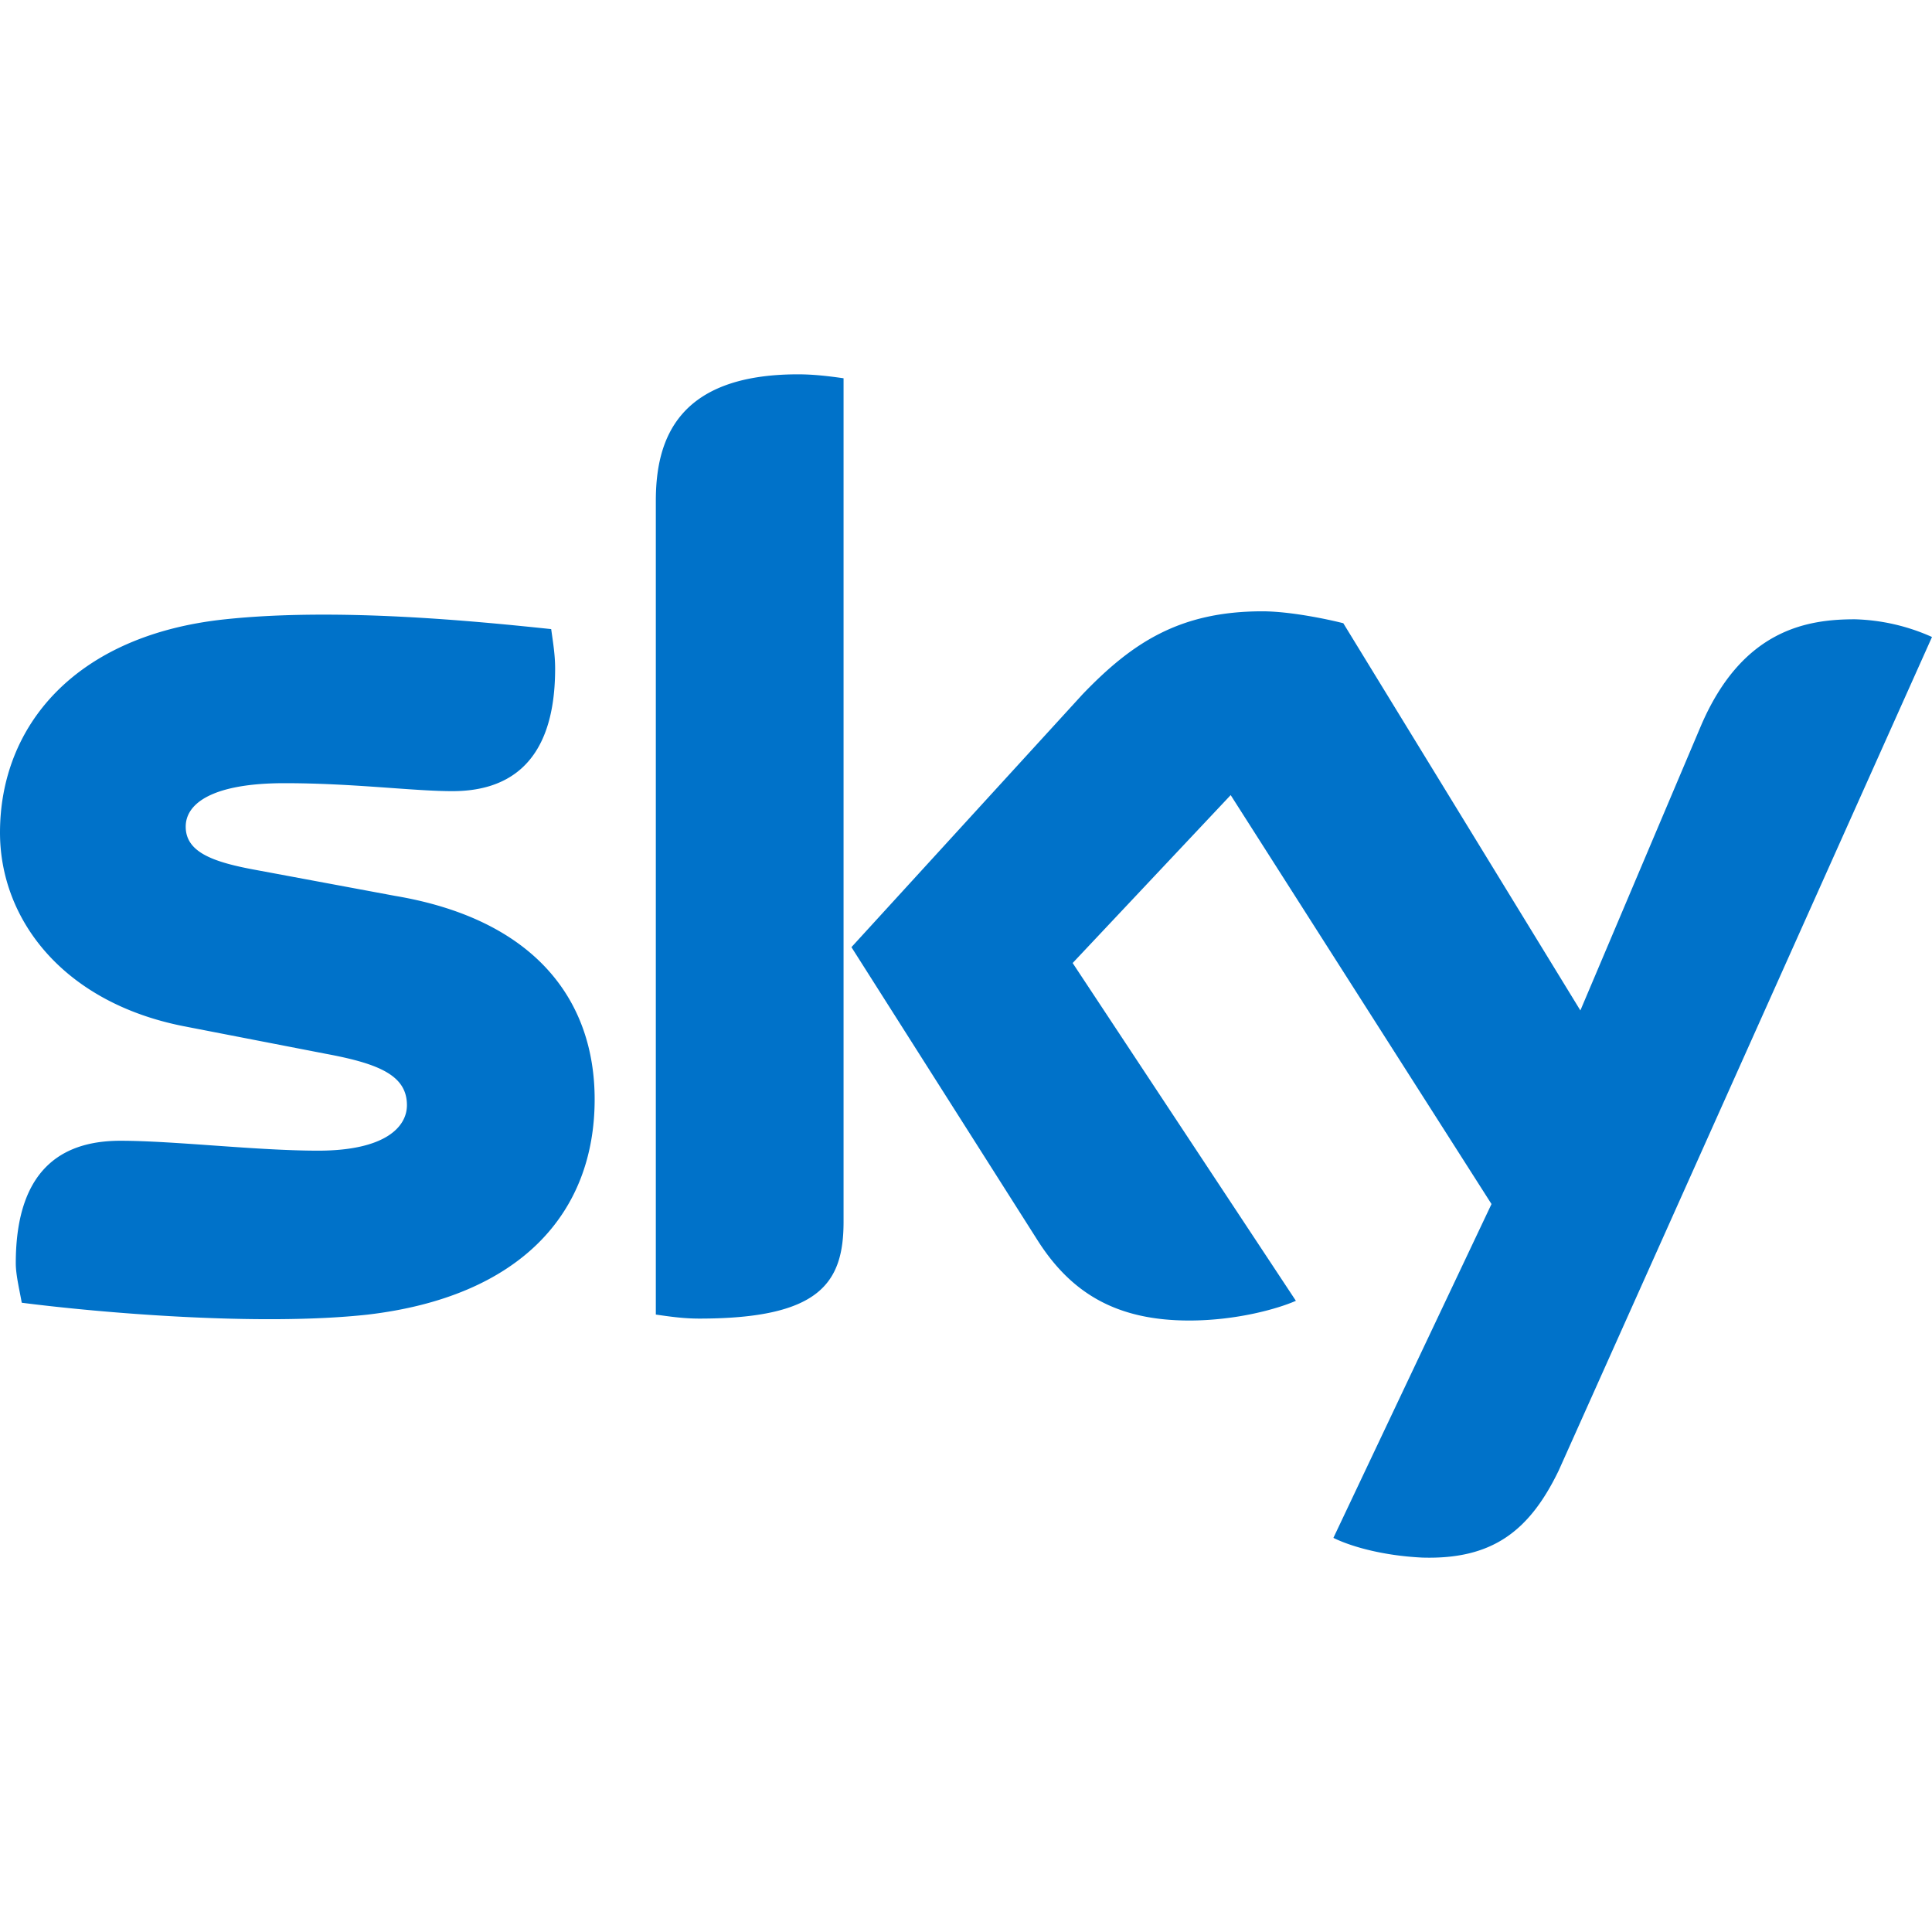 <svg fill="#0072C9" role="img" viewBox="0 0 24 24" xmlns="http://www.w3.org/2000/svg"><title>Sky</title><path d="M7.387 13.656c0 1.423-.933 2.454-2.823 2.675-1.35.147-3.337-.025-4.294-.148-.025-.147-.074-.343-.074-.49 0-1.252.663-1.522 1.3-1.522.664 0 1.694.123 2.455.123.834 0 1.104-.295 1.104-.565 0-.368-.343-.515-1.006-.638l-1.767-.343C.785 12.453 0 11.423 0 10.343c0-1.325.933-2.454 2.798-2.65 1.398-.148 3.116.024 4.049.122.024.172.049.32.049.491 0 1.252-.663 1.522-1.276 1.522-.491 0-1.227-.099-2.086-.099-.884 0-1.227.246-1.227.54 0 .32.343.442.883.54l1.718.32c1.742.294 2.479 1.3 2.479 2.527m3.092 1.521c0 .761-.295 1.203-1.792 1.203-.196 0-.368-.025-.54-.05V6.22c0-.76.27-1.57 1.767-1.57.196 0 .393.024.565.049zm6.085 3.927c.197.098.59.22 1.105.245.859.025 1.325-.319 1.693-1.08L24 7.913a2.5 2.5 0 0 0-.957-.22c-.589 0-1.399.122-1.914 1.325l-1.497 3.534-2.945-4.81c-.196-.05-.662-.148-1.006-.148-1.03 0-1.62.393-2.233 1.031l-2.871 3.141 2.306 3.632c.418.663.982 1.006 1.89 1.006.589 0 1.104-.147 1.325-.245l-2.773-4.196 1.963-2.086 3.24 5.08Z"/></svg>